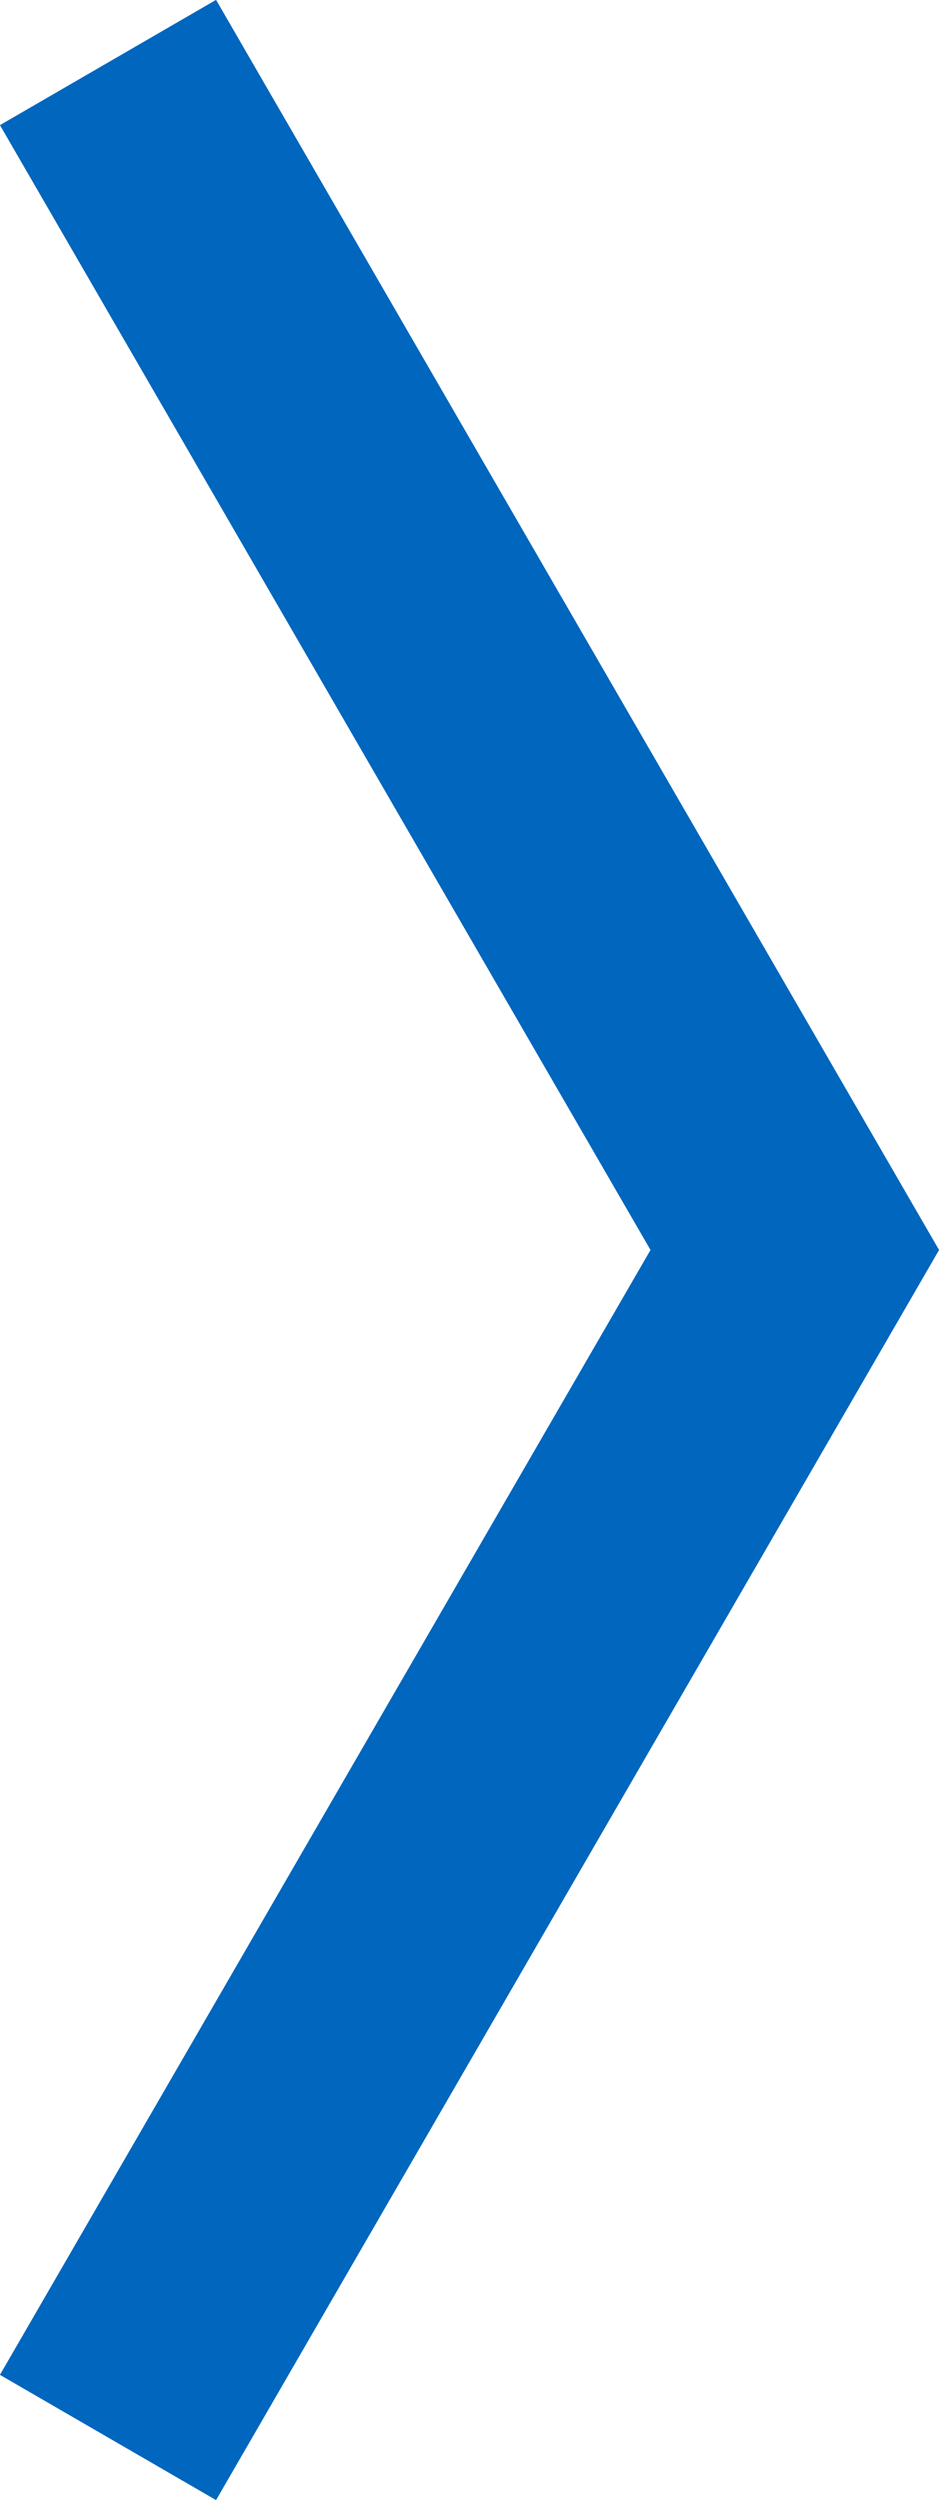 <?xml version="1.0" encoding="UTF-8"?><svg id="_レイヤー_2" xmlns="http://www.w3.org/2000/svg" viewBox="0 0 15.04 40"><defs><style>.cls-1{fill:none;stroke:#0066be;stroke-miterlimit:10;stroke-width:4px;}</style></defs><g id="_レイヤー_1-2"><path class="cls-1" d="m1.73,1l11,19L1.73,39"/></g></svg>